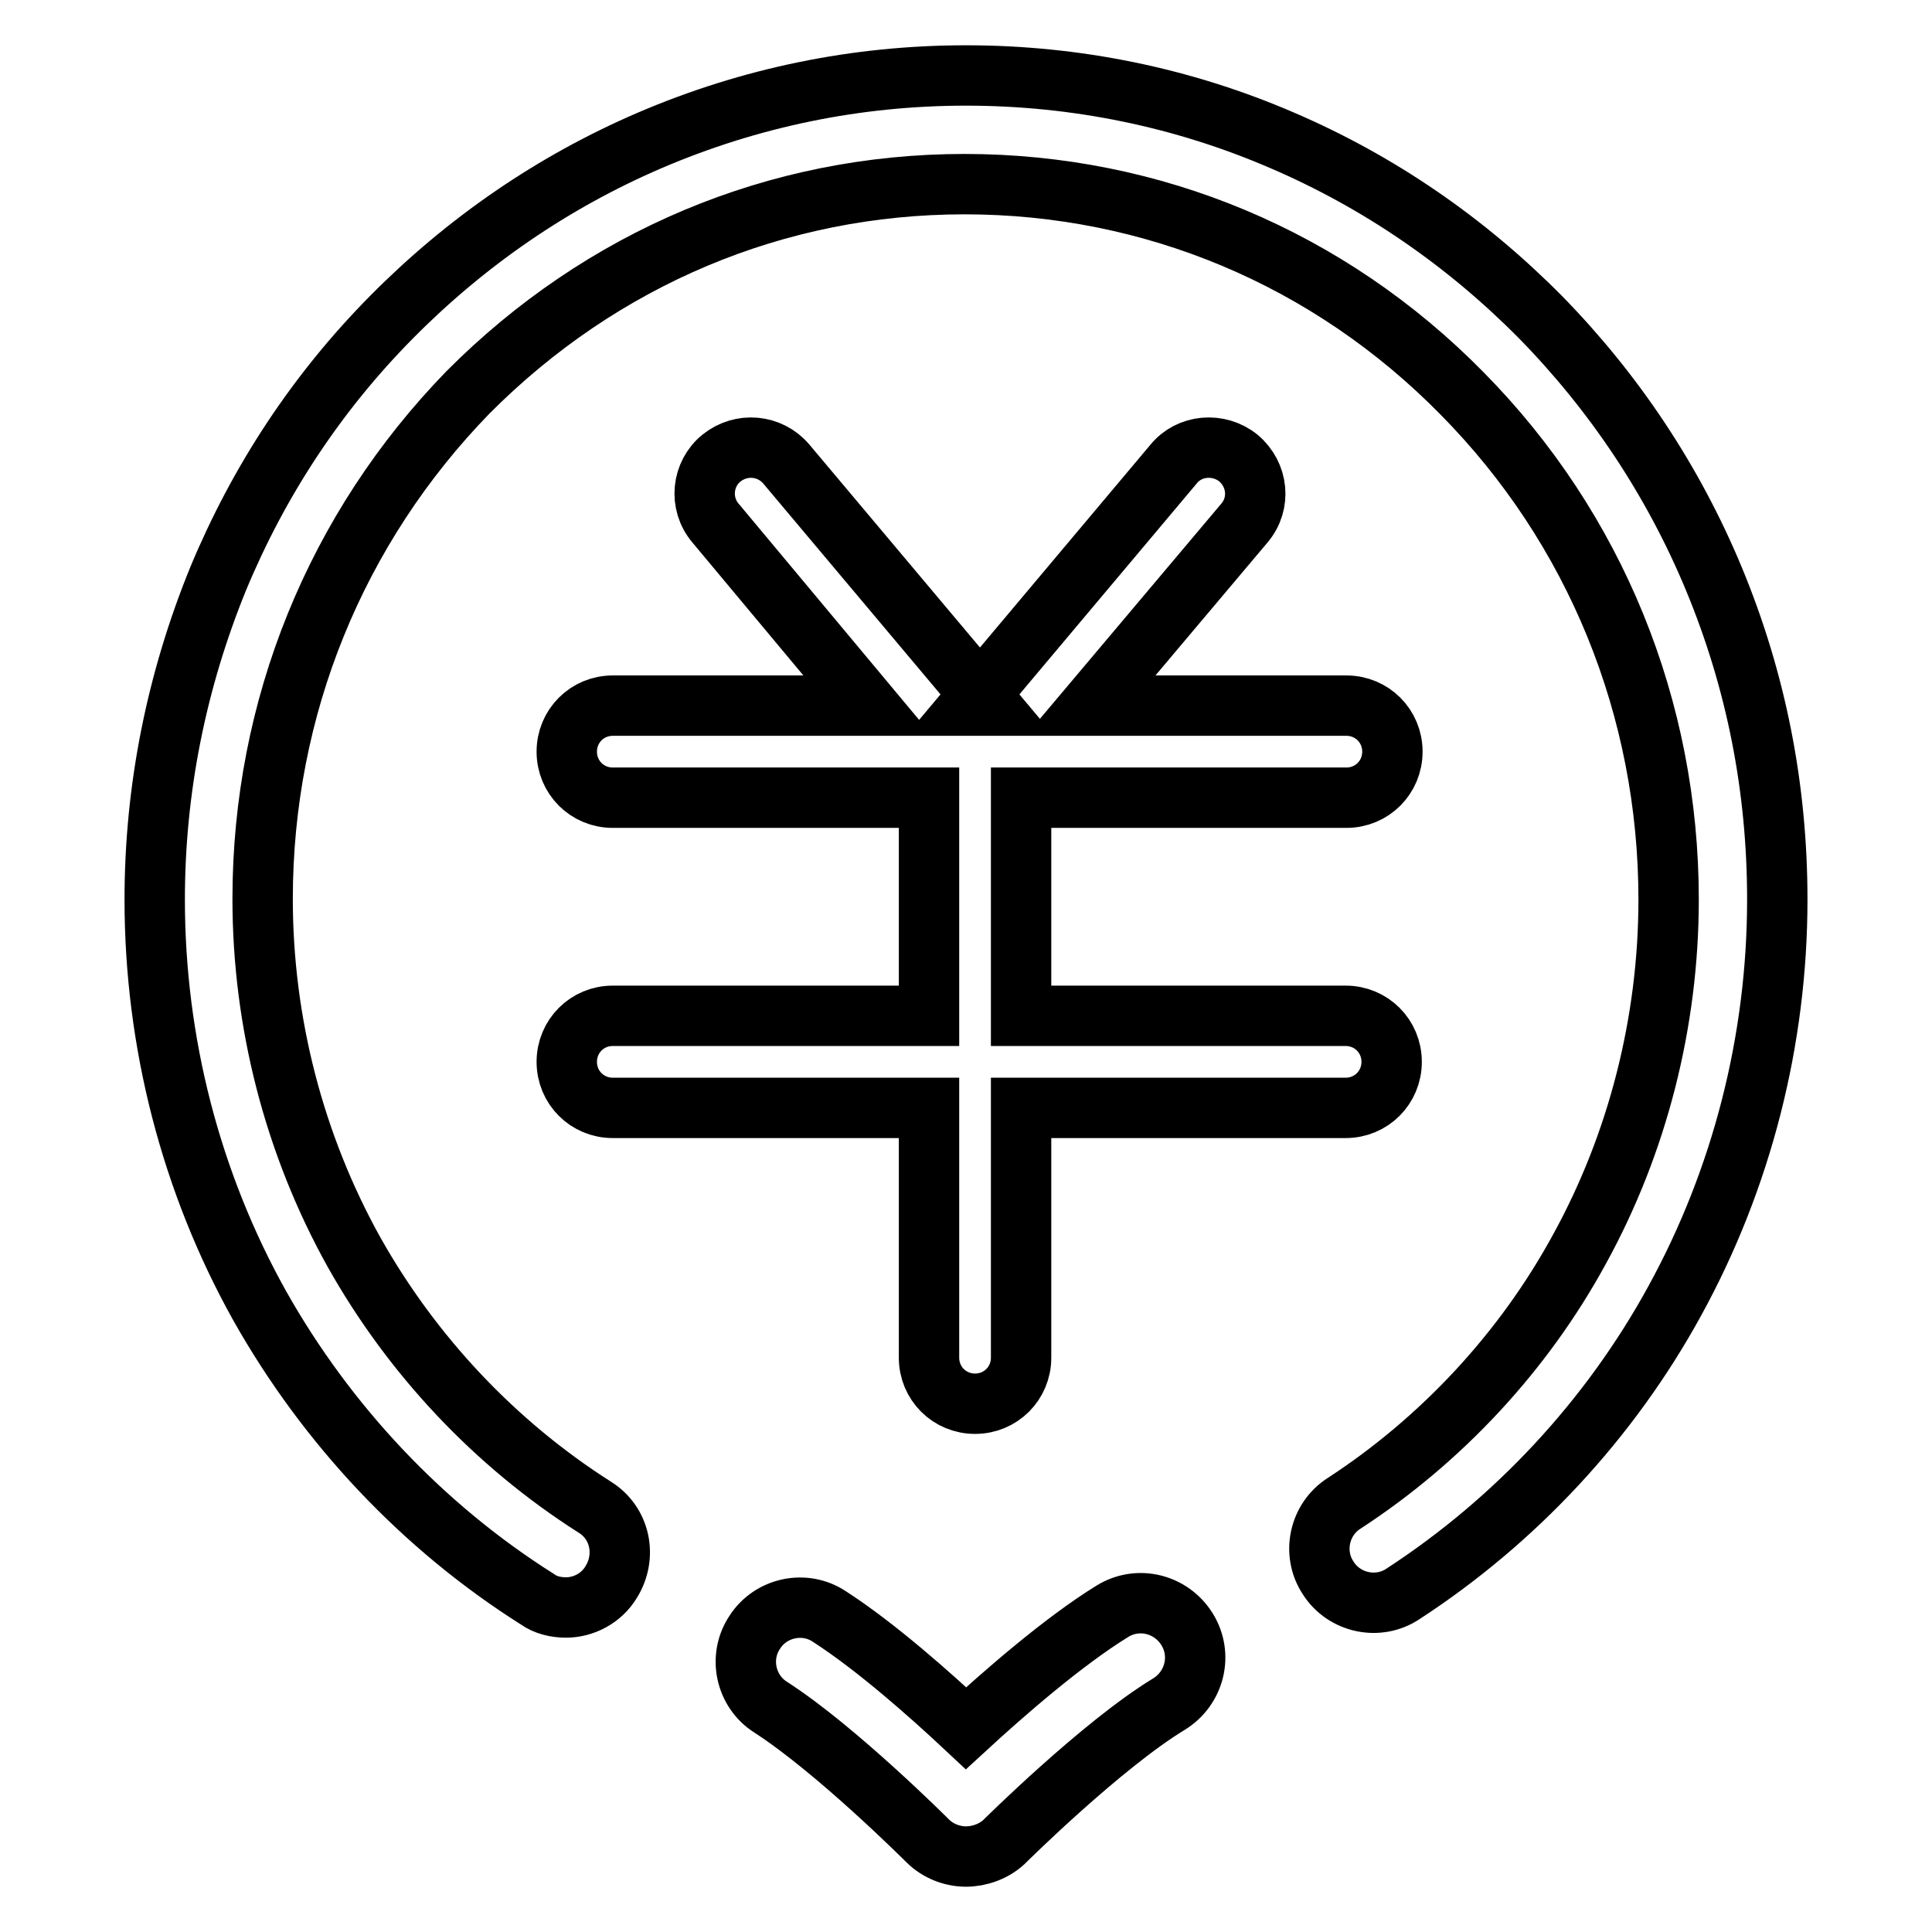 <?xml version="1.0" encoding="utf-8"?>
<!-- Svg Vector Icons : http://www.onlinewebfonts.com/icon -->
<!DOCTYPE svg PUBLIC "-//W3C//DTD SVG 1.1//EN" "http://www.w3.org/Graphics/SVG/1.1/DTD/svg11.dtd">
<svg version="1.1" xmlns="http://www.w3.org/2000/svg" xmlns:xlink="http://www.w3.org/1999/xlink" x="0px" y="0px" viewBox="0 0 256 256" enable-background="new 0 0 256 256" xml:space="preserve">
<g> <path stroke-width="8" fill-opacity="0" stroke="#000000"  d="M128,246c-1.8,0-3.7-0.7-5.1-2.1c-0.1-0.1-12.1-12.1-20.8-17.7c-3.3-2.1-4.3-6.6-2.1-9.9 c2.1-3.3,6.6-4.3,9.9-2.1c6.2,4,13.4,10.4,18.1,14.8c5-4.6,12.9-11.5,19.4-15.5c3.4-2.1,7.8-1,9.9,2.4c2.1,3.4,1,7.8-2.4,9.9 c-8.9,5.4-21.8,18.2-21.9,18.3C131.7,245.3,129.8,246,128,246z M75,213c-1.3,0-2.7-0.3-3.8-1.1c-15.2-9.6-27.9-23.1-36.8-38.9 c-9.1-16.3-13.9-34.9-13.9-53.8c0-14.7,2.9-29,8.4-42.5C34.3,63.7,42,52,51.9,42c9.9-10,21.4-17.9,34.2-23.4 C99.4,12.9,113.5,10,128,10s28.7,2.9,41.9,8.6c12.8,5.5,24.3,13.4,34.2,23.4c9.8,10,17.6,21.7,23,34.7c5.6,13.5,8.4,27.7,8.4,42.5 c0,18.6-4.7,37-13.6,53.2c-8.6,15.7-21.1,29.1-36,38.8c-3.3,2.2-7.8,1.2-9.9-2.1c-2.2-3.3-1.2-7.8,2.1-9.9 c12.9-8.4,23.8-20.1,31.2-33.7c7.7-14,11.8-30.1,11.8-46.3c0-25.3-9.7-49.2-27.4-67.1c-17.6-17.9-41-27.7-65.9-27.7 S79.7,34.2,62,52C44.5,70,34.8,93.8,34.8,119.1c0,16.4,4.2,32.6,12.1,46.8c7.7,13.7,18.7,25.4,31.9,33.8c3.4,2.1,4.3,6.5,2.2,9.9 C79.7,211.8,77.3,213,75,213L75,213z M178.4,105.7c3.4,0,6.1-2.7,6.1-6.1c0-3.4-2.7-6.1-6.1-6.1h-33.9l20.4-24.2 c2.2-2.6,1.8-6.4-0.8-8.6c-2.6-2.1-6.5-1.8-8.6,0.8l-26.9,32h2.5l-26.9-32c-2.2-2.6-6-2.9-8.6-0.8s-3,6-0.8,8.6L115,93.5H81.2 c-3.4,0-6.1,2.7-6.1,6.1c0,3.4,2.7,6.1,6.1,6.1h41.9v28.9H81.2c-3.4,0-6.1,2.7-6.1,6.1s2.7,6.1,6.1,6.1h41.9v33.1 c0,3.4,2.7,6.1,6.1,6.1s6.1-2.7,6.1-6.1v-33.1h43c3.4,0,6.1-2.7,6.1-6.1c0-3.4-2.7-6.1-6.1-6.1h-43v-28.9H178.4L178.4,105.7z"/></g>
</svg>